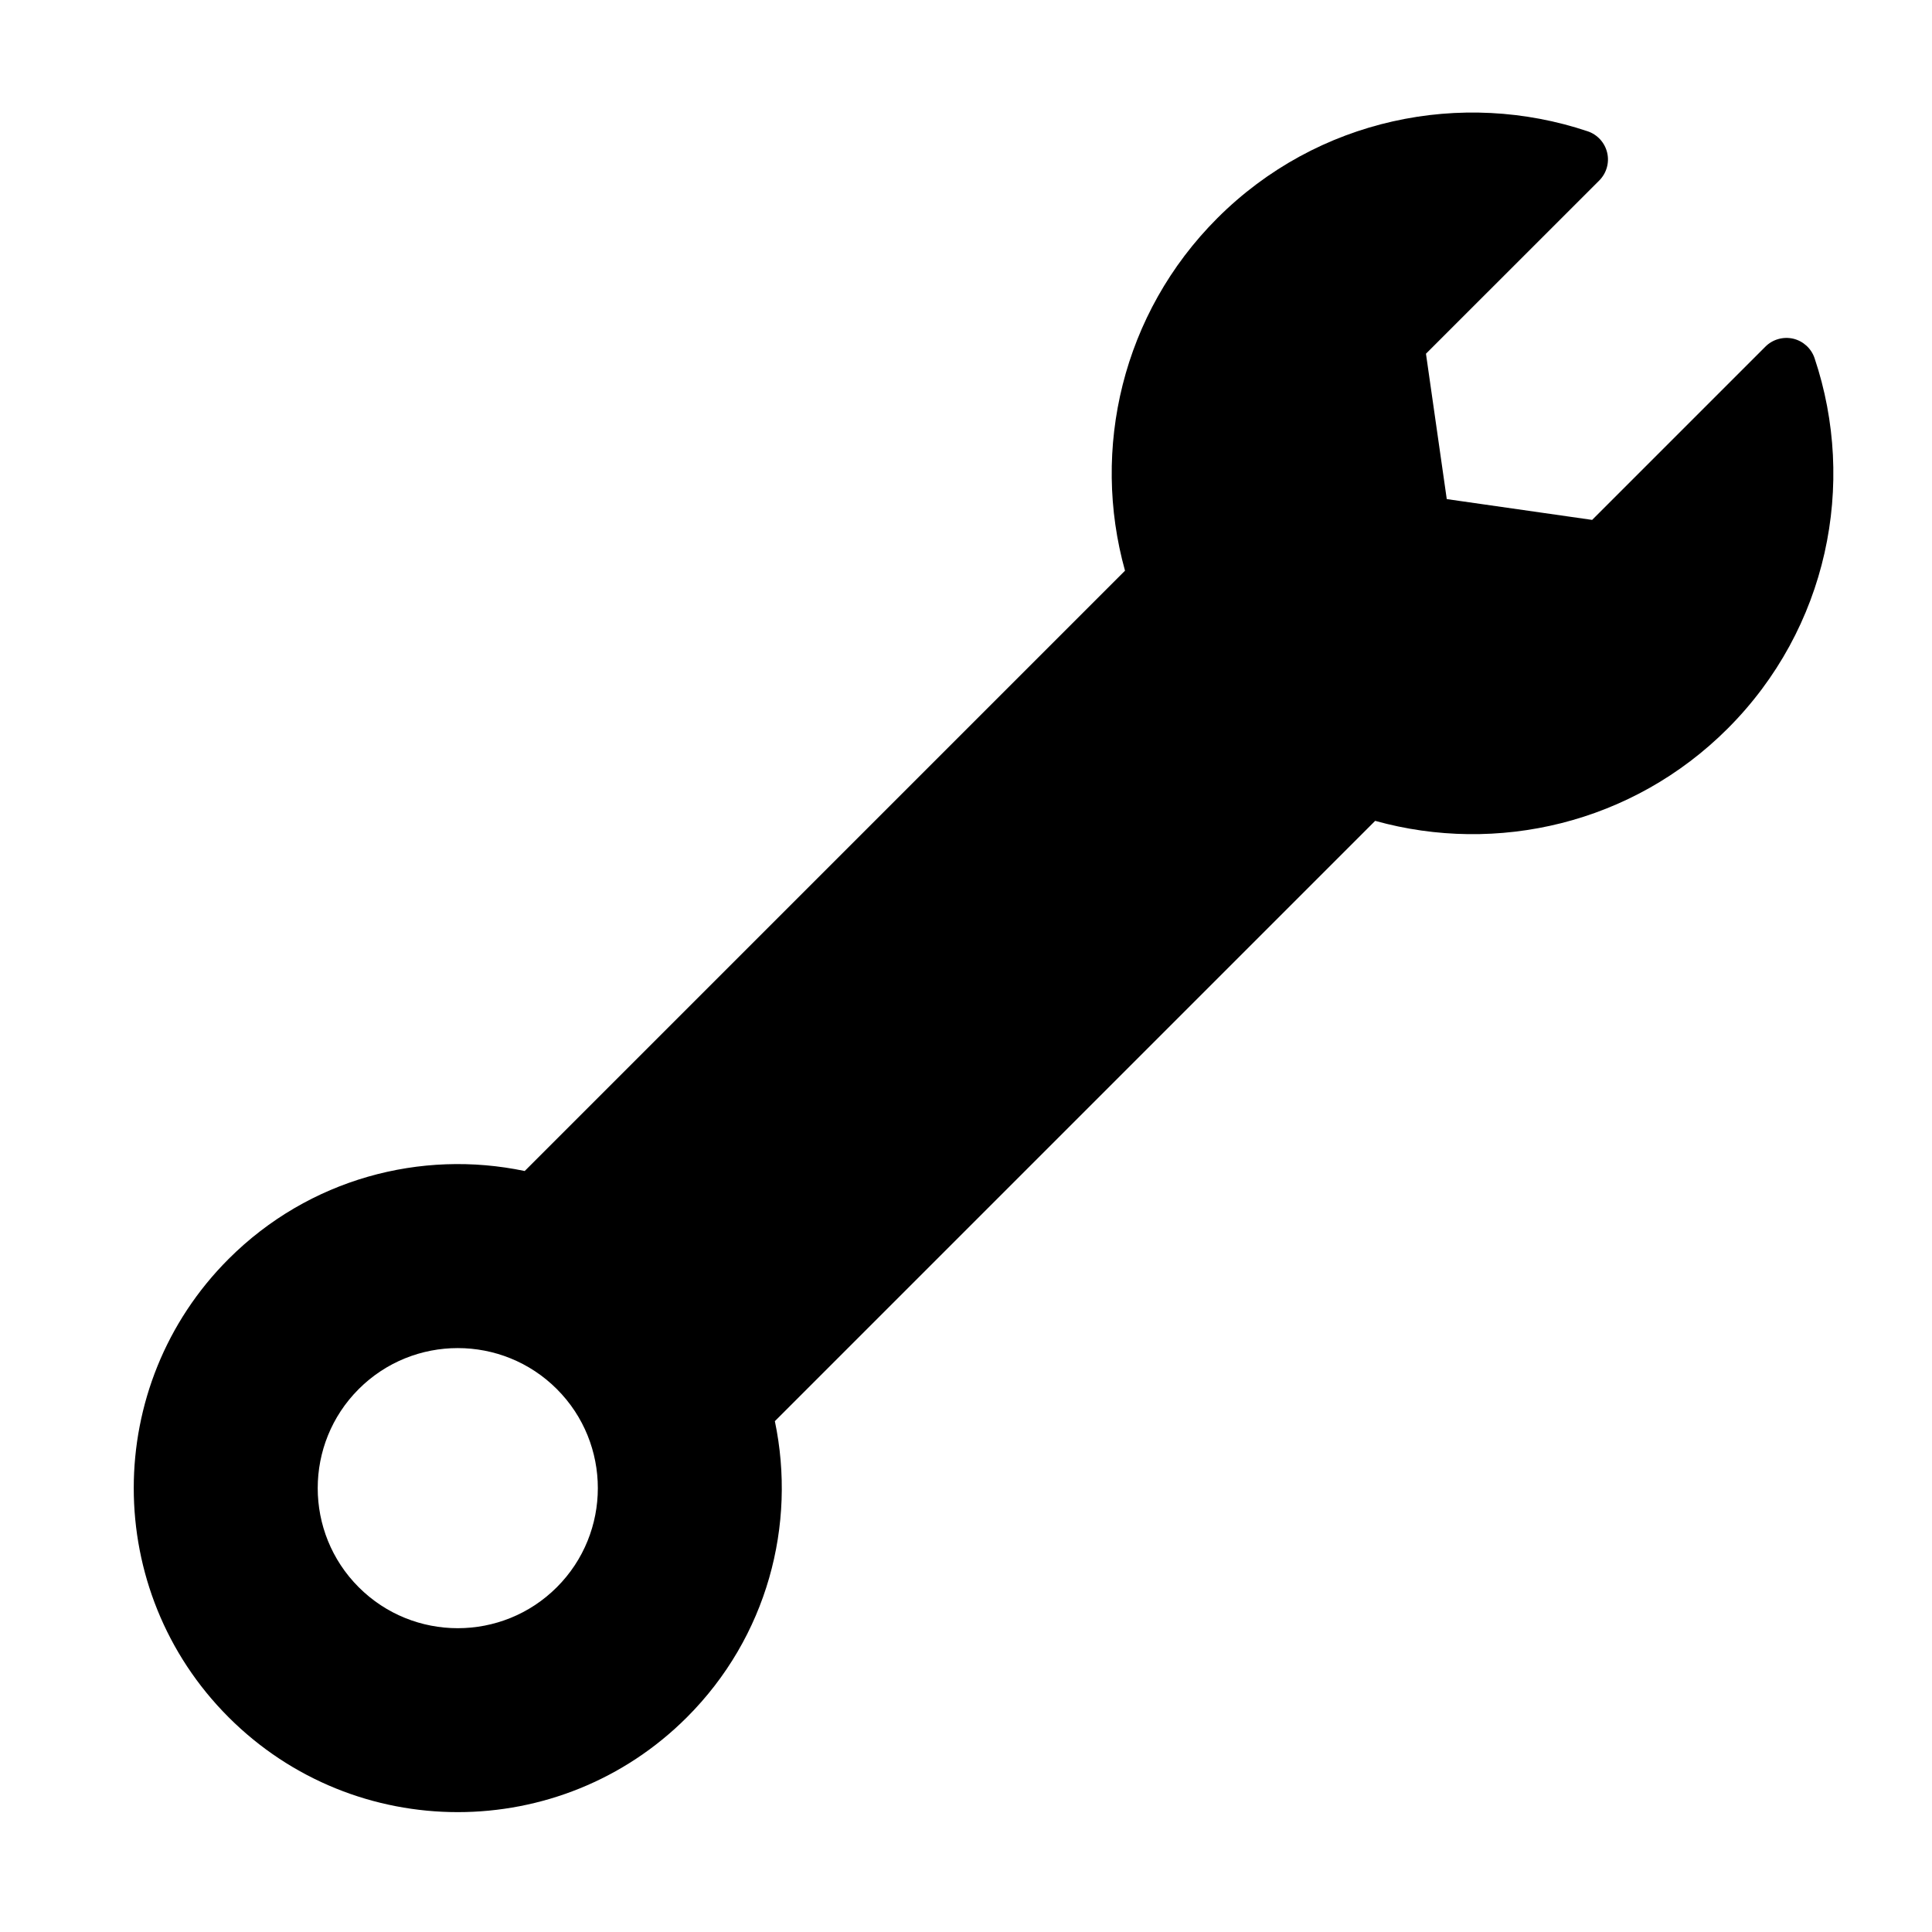 <?xml version="1.0" encoding="UTF-8"?>
<!-- Uploaded to: SVG Repo, www.svgrepo.com, Generator: SVG Repo Mixer Tools -->
<svg fill="#000000" width="800px" height="800px" version="1.1" viewBox="144 144 512 512" xmlns="http://www.w3.org/2000/svg">
 <path d="m442.14 295.24c-8.973-32.164-0.82-68.141 24.465-93.426 26.527-26.527 64.816-34.195 98.148-23.02 2.582 0.867 4.535 3.008 5.164 5.668 0.629 2.644-0.172 5.434-2.094 7.367l-45.926 45.91 5.512 38.527 38.527 5.512 45.926-45.926c1.922-1.922 4.707-2.707 7.367-2.094 2.644 0.629 4.785 2.582 5.652 5.164 11.195 33.332 3.512 71.621-23.02 98.148-25.285 25.285-61.246 33.441-93.426 24.465l-159.09 159.09c5.762 27.441-2.016 57.184-23.301 78.469-33.52 33.52-87.945 33.52-121.46 0-33.52-33.52-33.52-87.945 0-121.46 21.301-21.285 51.027-29.062 78.469-23.301zm-150.57 216.88c-14.484-14.484-38.023-14.484-52.508 0s-14.484 38.023 0 52.508 38.023 14.484 52.508 0c14.484-14.484 14.484-38.023 0-52.508z" fill-rule="evenodd"/>
</svg>